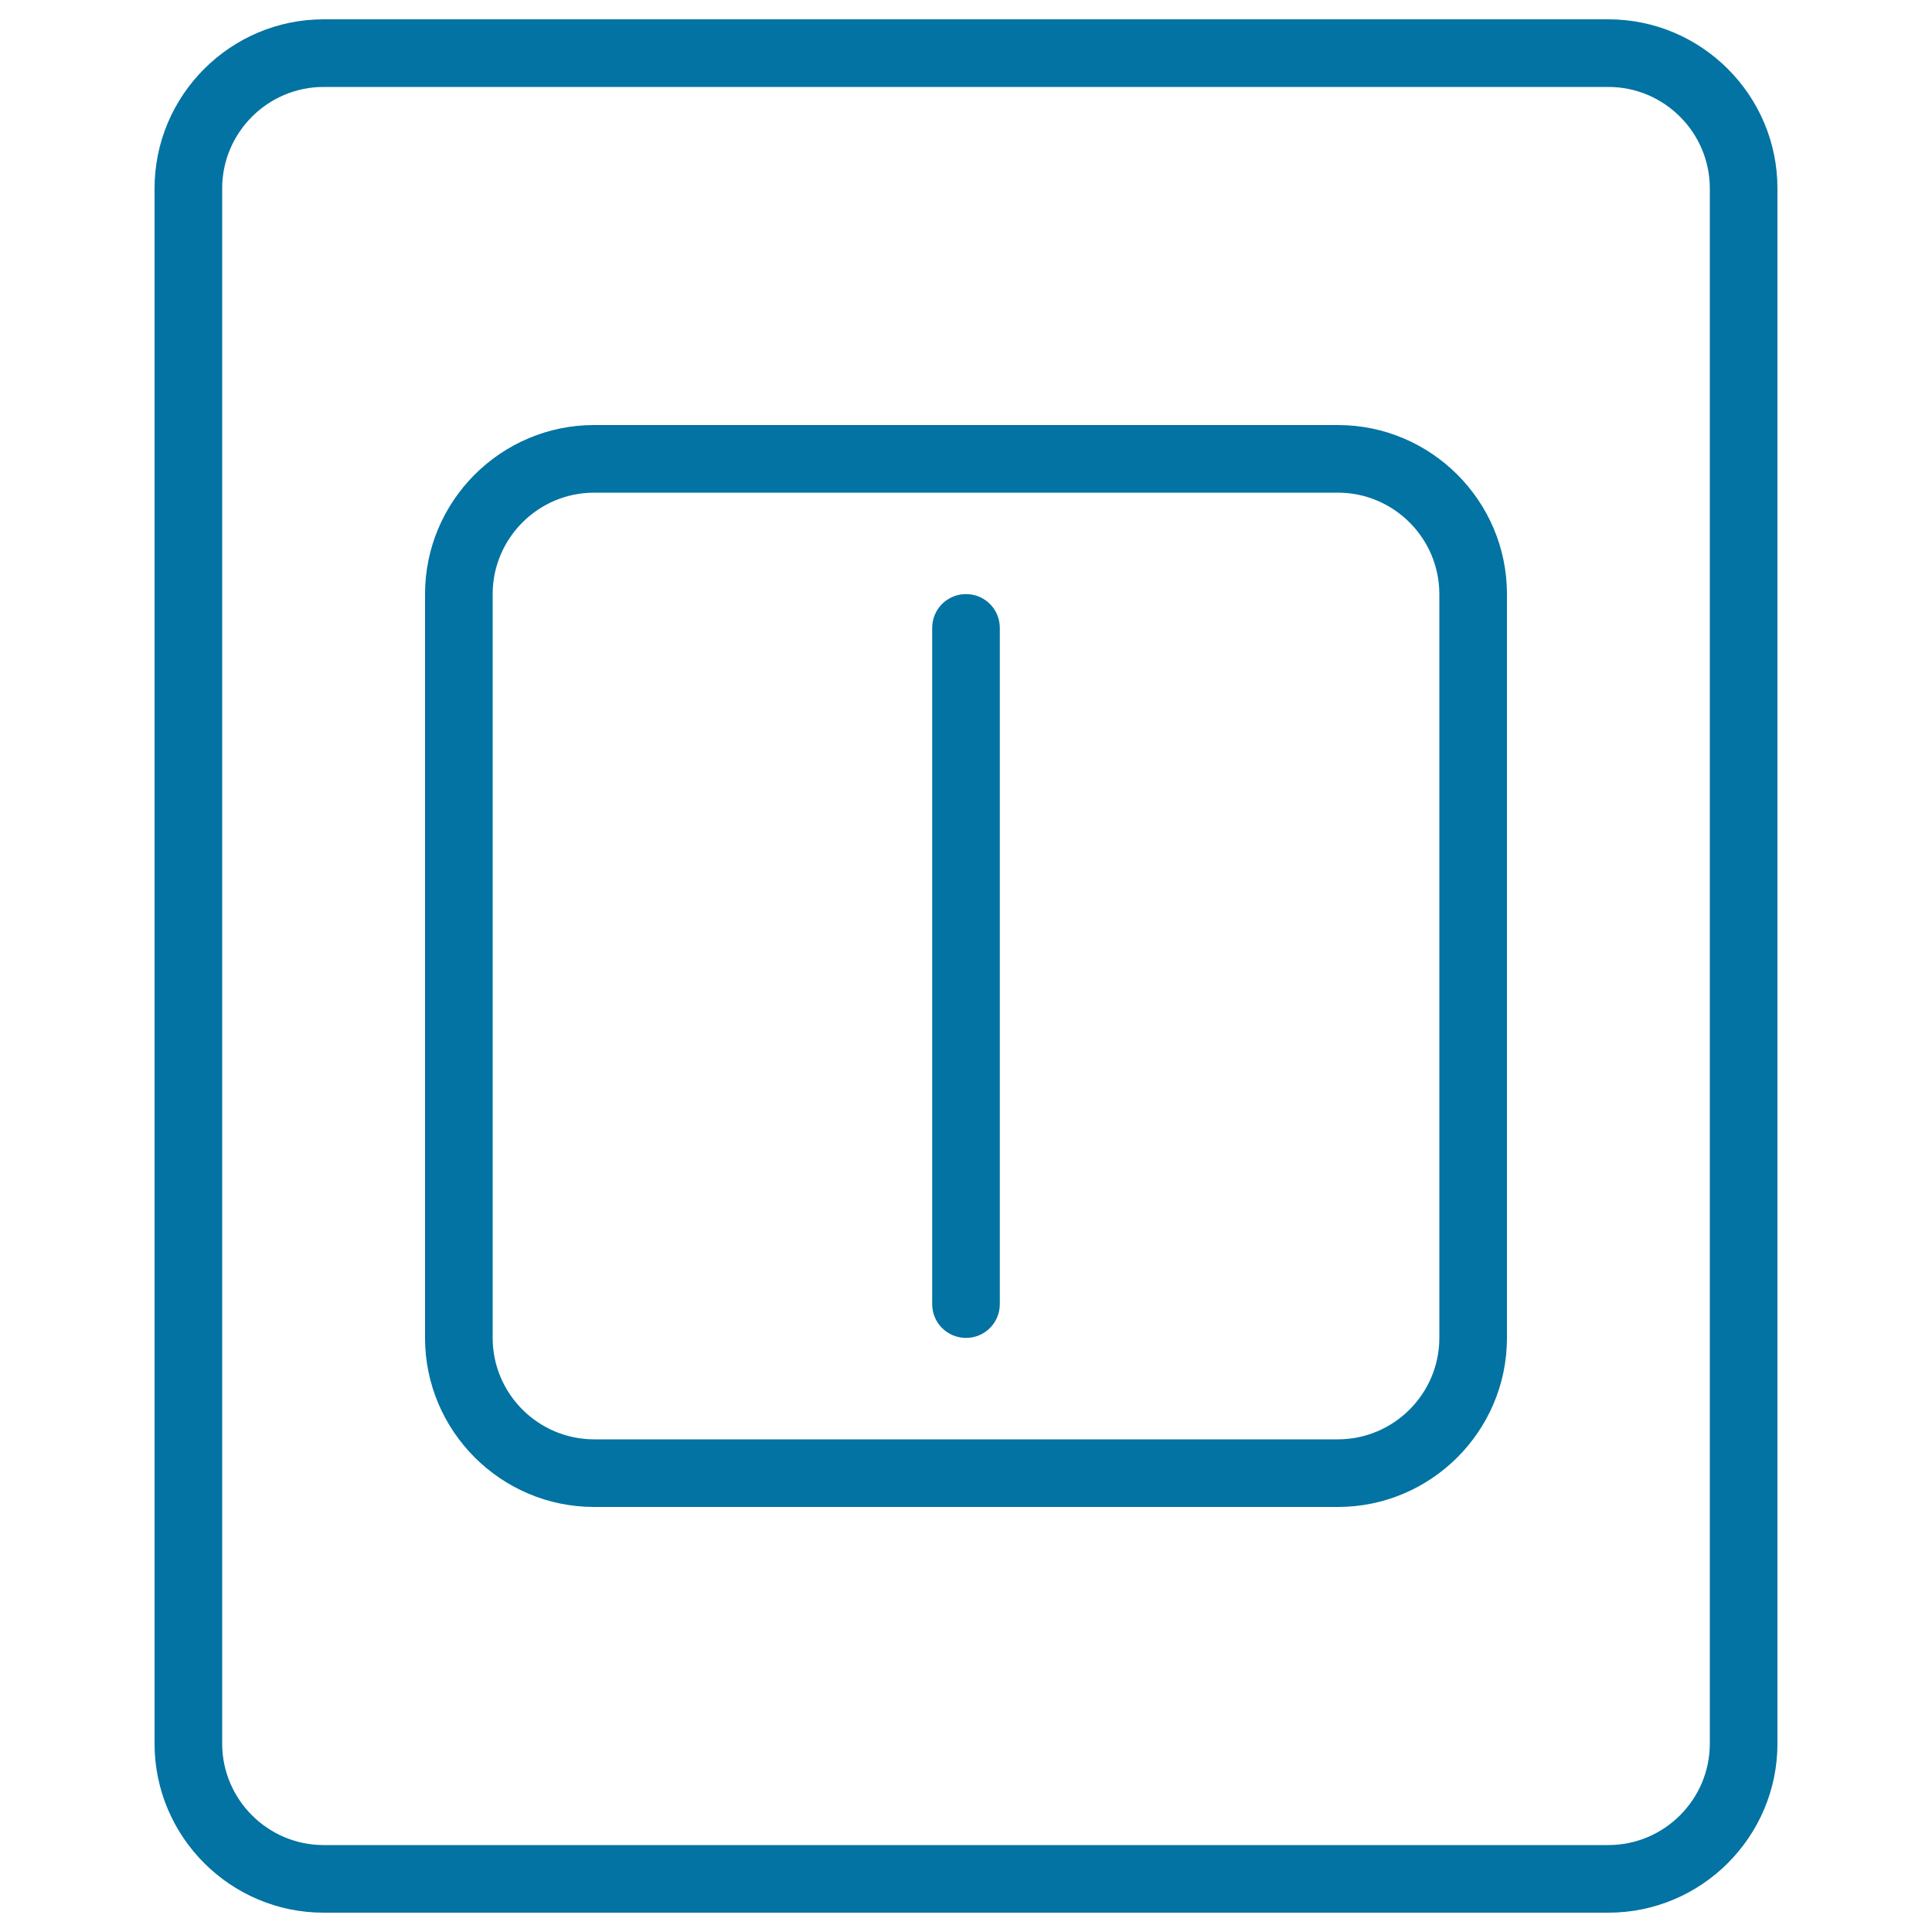 <svg xmlns="http://www.w3.org/2000/svg" viewBox="0 0 1000 1000" style="fill:#0273a2">
<title>Basic  SVG icon</title>
<path d="M692.5,780h-385c-48.2,0-87.5-39.3-87.5-87.5v-385c0-48.2,39.3-87.5,87.5-87.5h385c48.2,0,87.5,39.3,87.5,87.5v385C780,740.7,740.7,780,692.5,780z M307.5,255c-28.9,0-52.5,23.6-52.5,52.5v385c0,28.9,23.6,52.5,52.5,52.5h385c28.9,0,52.5-23.6,52.5-52.5v-385c0-28.9-23.6-52.5-52.5-52.5H307.5z"/><path d="M832.5,990h-665c-48.2,0-87.5-39.3-87.5-87.5v-805C80,49.3,119.3,10,167.5,10h665c48.2,0,87.5,39.3,87.5,87.5v805C920,950.7,880.7,990,832.5,990z M167.5,45C138.6,45,115,68.6,115,97.5v805c0,28.9,23.6,52.5,52.5,52.5h665c28.9,0,52.5-23.6,52.5-52.5v-805c0-28.9-23.6-52.5-52.5-52.5H167.5z"/><path d="M500,692.5c-9.7,0-17.5-7.8-17.5-17.5V325c0-9.7,7.8-17.5,17.5-17.5s17.5,7.8,17.5,17.5v350C517.5,684.7,509.7,692.5,500,692.5z"/>
</svg>